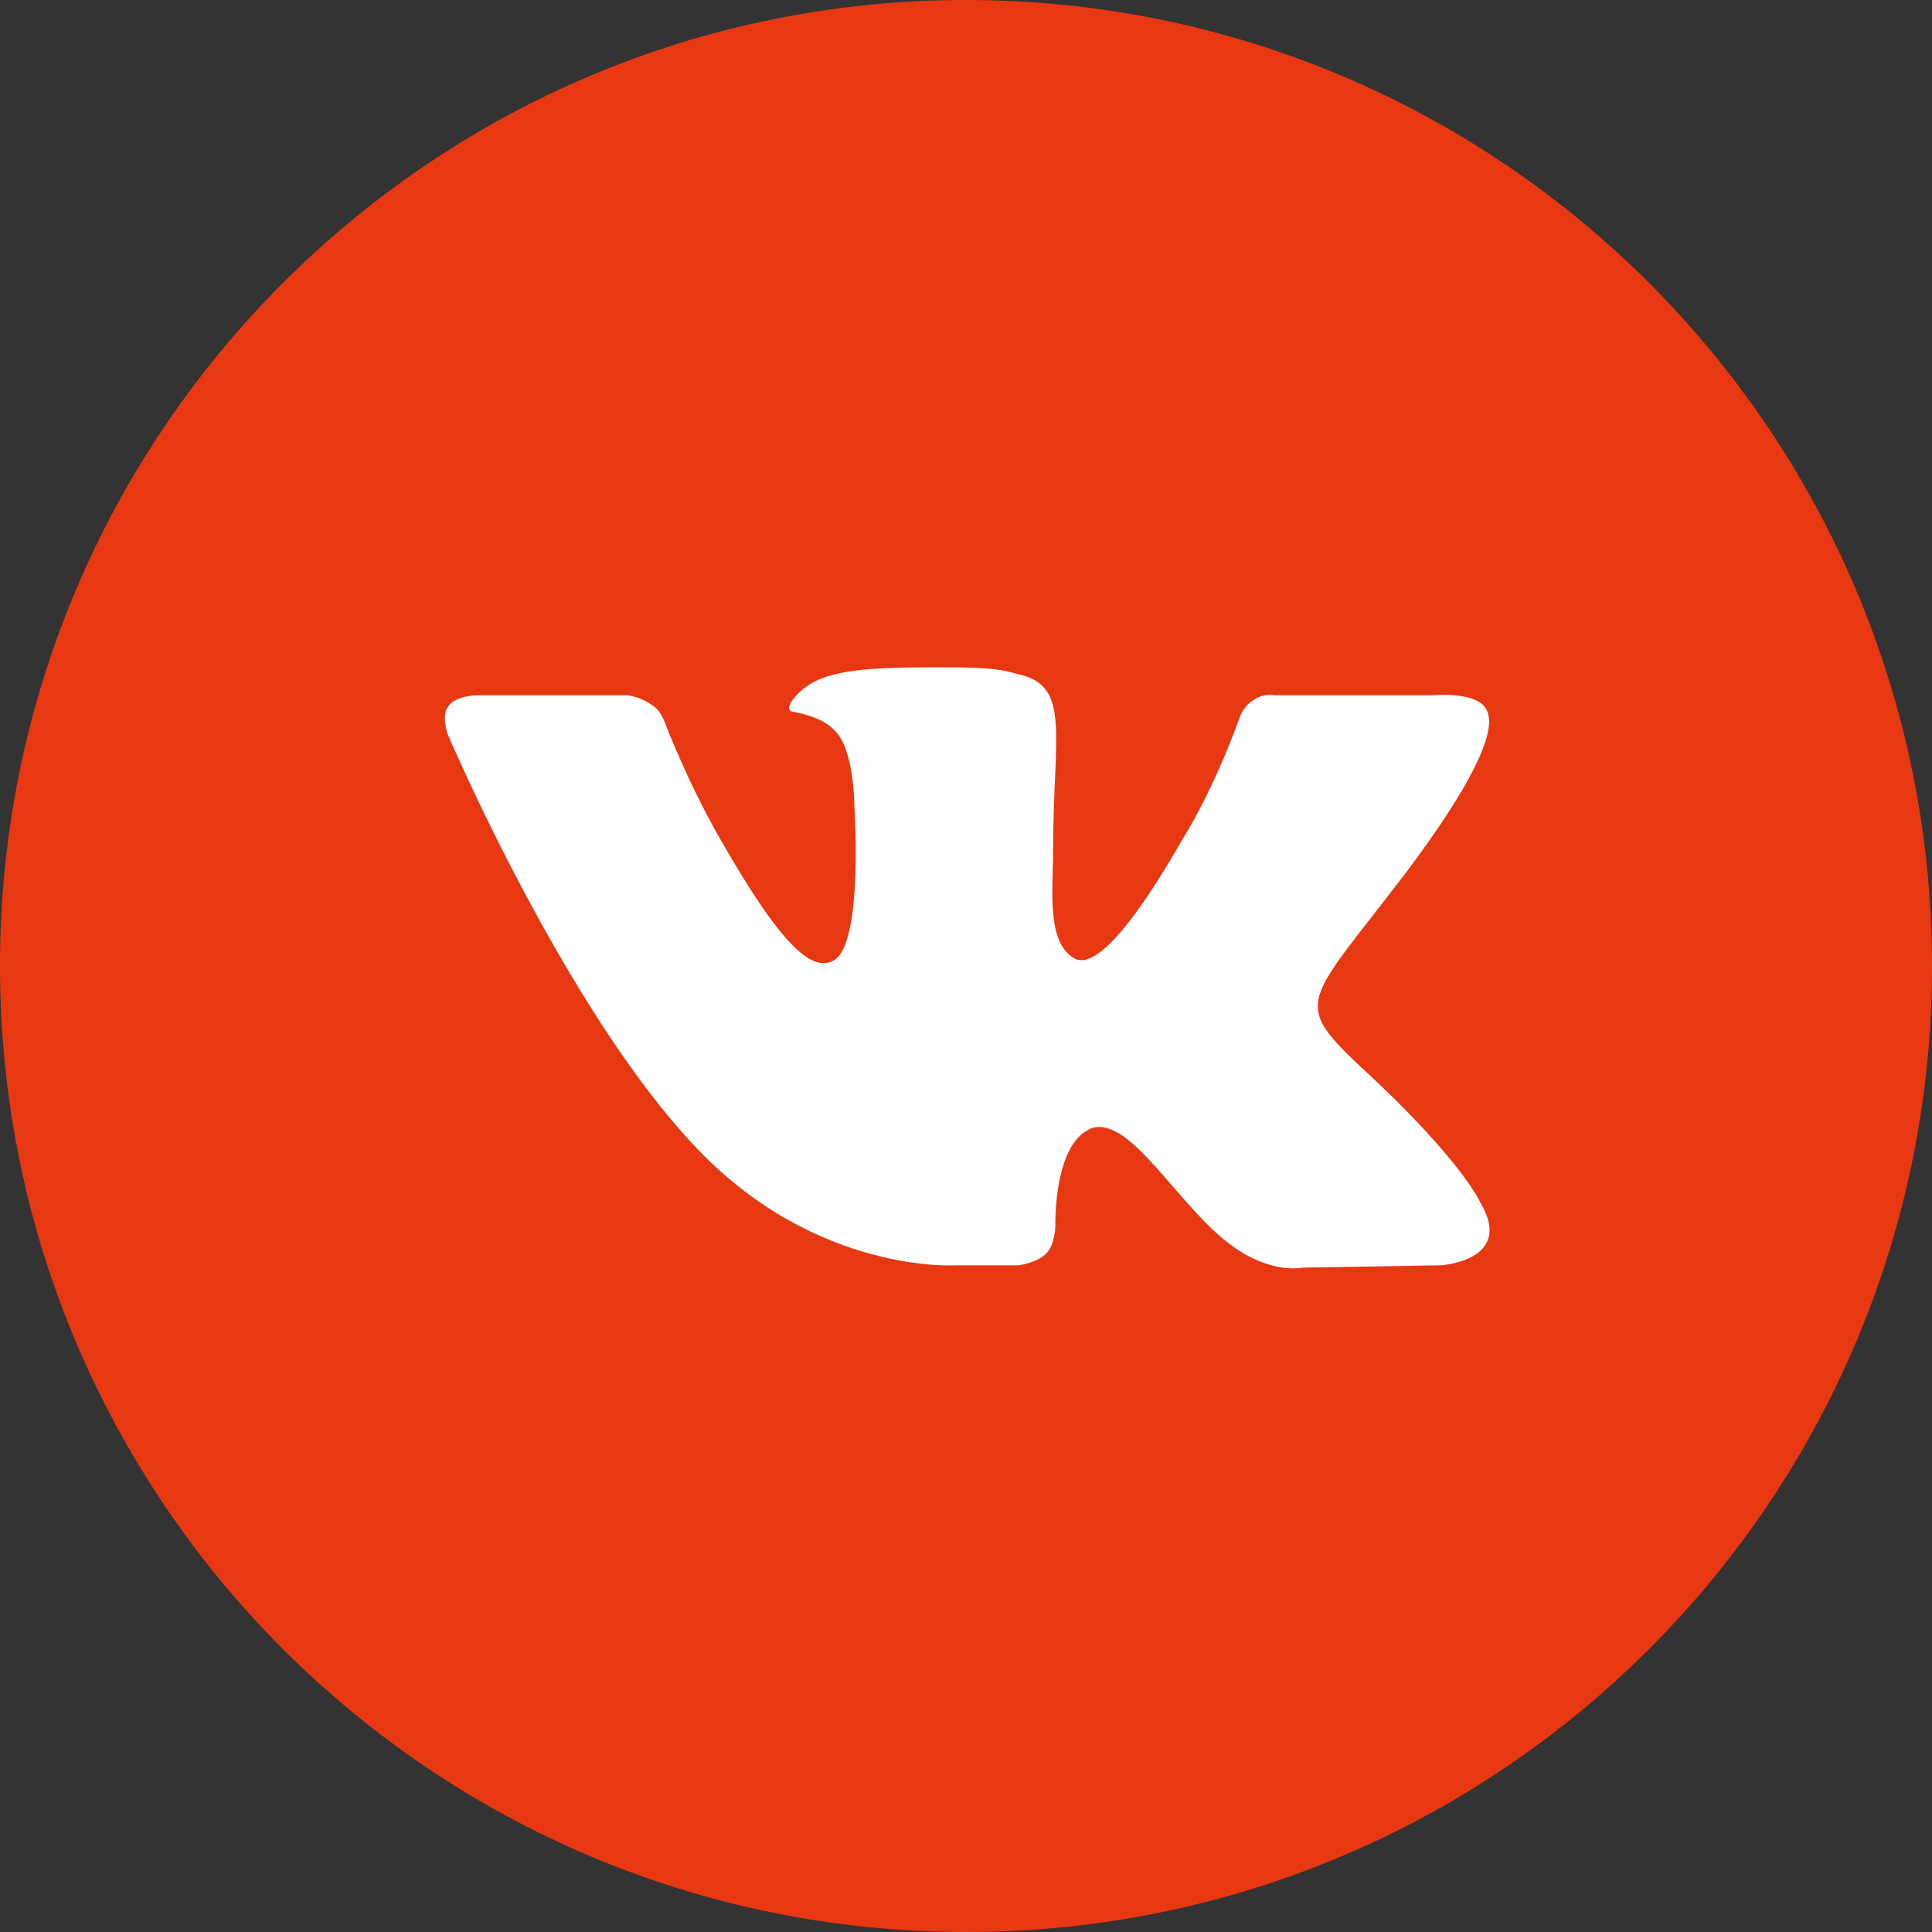 <?xml version="1.0" encoding="UTF-8"?> <svg xmlns="http://www.w3.org/2000/svg" width="25" height="25" viewBox="0 0 25 25" fill="none"><rect x="0" y="0" width="25" height="25" fill="#333333" stroke="none"/><path d="M12.5 25C19.404 25 25 19.404 25 12.5C25 5.596 19.404 0 12.5 0C5.596 0 0 5.596 0 12.5C0 19.404 5.596 25 12.5 25Z" fill="#E83812"></path><path fill-rule="evenodd" clip-rule="evenodd" d="M12.371 16.373H13.178C13.178 16.373 13.417 16.343 13.537 16.222C13.656 16.102 13.656 15.861 13.656 15.861C13.656 15.861 13.627 14.777 14.135 14.596C14.643 14.446 15.27 15.65 15.958 16.132C16.466 16.493 16.854 16.403 16.854 16.403L18.648 16.373C18.648 16.373 19.604 16.312 19.155 15.56C19.126 15.499 18.887 15.018 17.811 13.994C16.675 12.94 16.824 13.091 18.199 11.284C19.036 10.17 19.365 9.478 19.245 9.207C19.155 8.936 18.528 8.996 18.528 8.996H16.496C16.496 8.996 16.346 8.966 16.227 9.056C16.107 9.117 16.047 9.267 16.047 9.267C16.047 9.267 15.748 10.14 15.3 10.863C14.404 12.428 14.045 12.489 13.896 12.398C13.537 12.188 13.627 11.495 13.627 11.013C13.627 9.508 13.866 8.876 13.178 8.725C12.969 8.665 12.82 8.635 12.252 8.635C11.535 8.635 10.907 8.635 10.548 8.816C10.309 8.936 10.13 9.177 10.249 9.207C10.399 9.237 10.698 9.297 10.847 9.508C11.056 9.779 11.056 10.441 11.056 10.441C11.056 10.441 11.176 12.218 10.787 12.428C10.518 12.579 10.13 12.278 9.323 10.863C8.905 10.14 8.606 9.358 8.606 9.358C8.606 9.358 8.546 9.177 8.426 9.117C8.307 9.026 8.128 8.996 8.128 8.996H6.185C6.185 8.996 5.886 8.996 5.796 9.147C5.707 9.267 5.796 9.508 5.796 9.508C5.796 9.508 7.321 13.091 9.024 14.867C10.578 16.493 12.371 16.373 12.371 16.373Z" fill="white"></path></svg> 